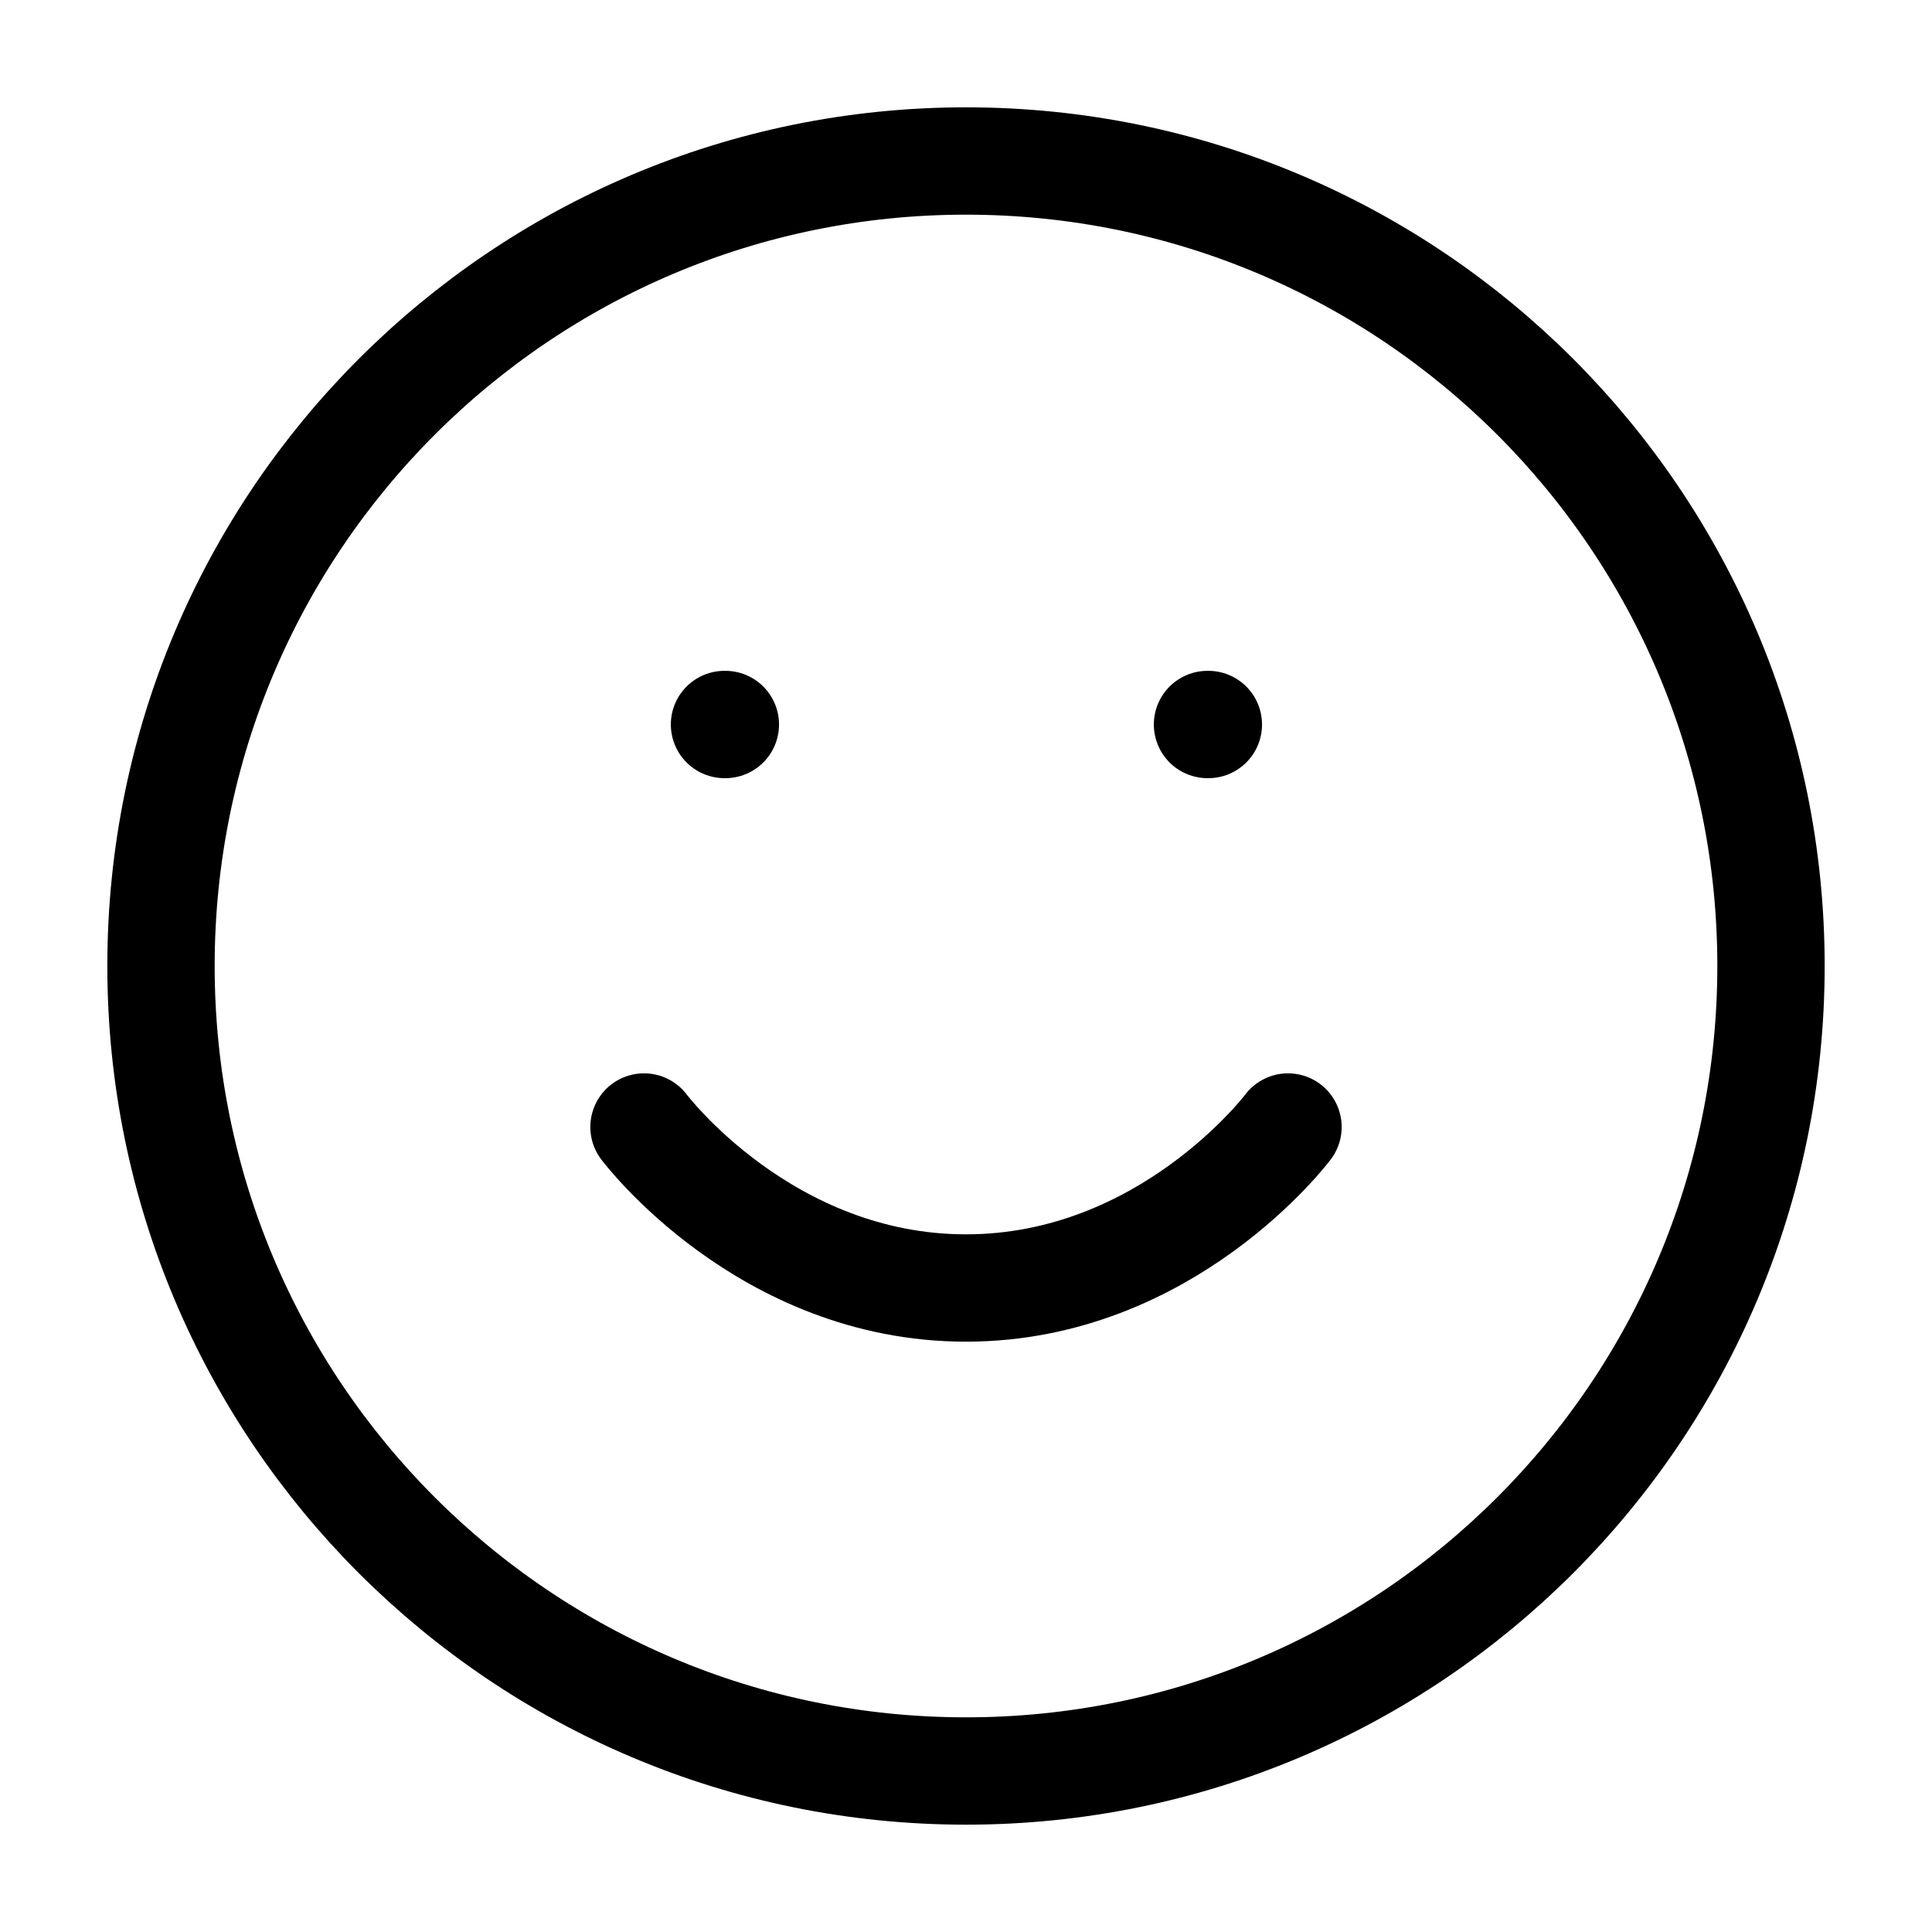 <svg width="18" height="18" viewBox="0 0 18 18" fill="none" xmlns="http://www.w3.org/2000/svg">
<path d="M9 16.5C13.142 16.5 16.5 13.142 16.5 9C16.5 4.858 13.142 1.5 9 1.5C4.858 1.5 1.5 4.858 1.5 9C1.5 13.142 4.858 16.5 9 16.5Z" stroke="black" stroke-linecap="round" stroke-linejoin="round"/>
<path d="M6 10.5C6 10.5 7.125 12 9 12C10.875 12 12 10.5 12 10.5" stroke="black" stroke-linecap="round" stroke-linejoin="round"/>
<path d="M6.75 6.75H6.758" stroke="black" stroke-linecap="round" stroke-linejoin="round"/>
<path d="M11.25 6.75H11.258" stroke="black" stroke-linecap="round" stroke-linejoin="round"/>
</svg>
